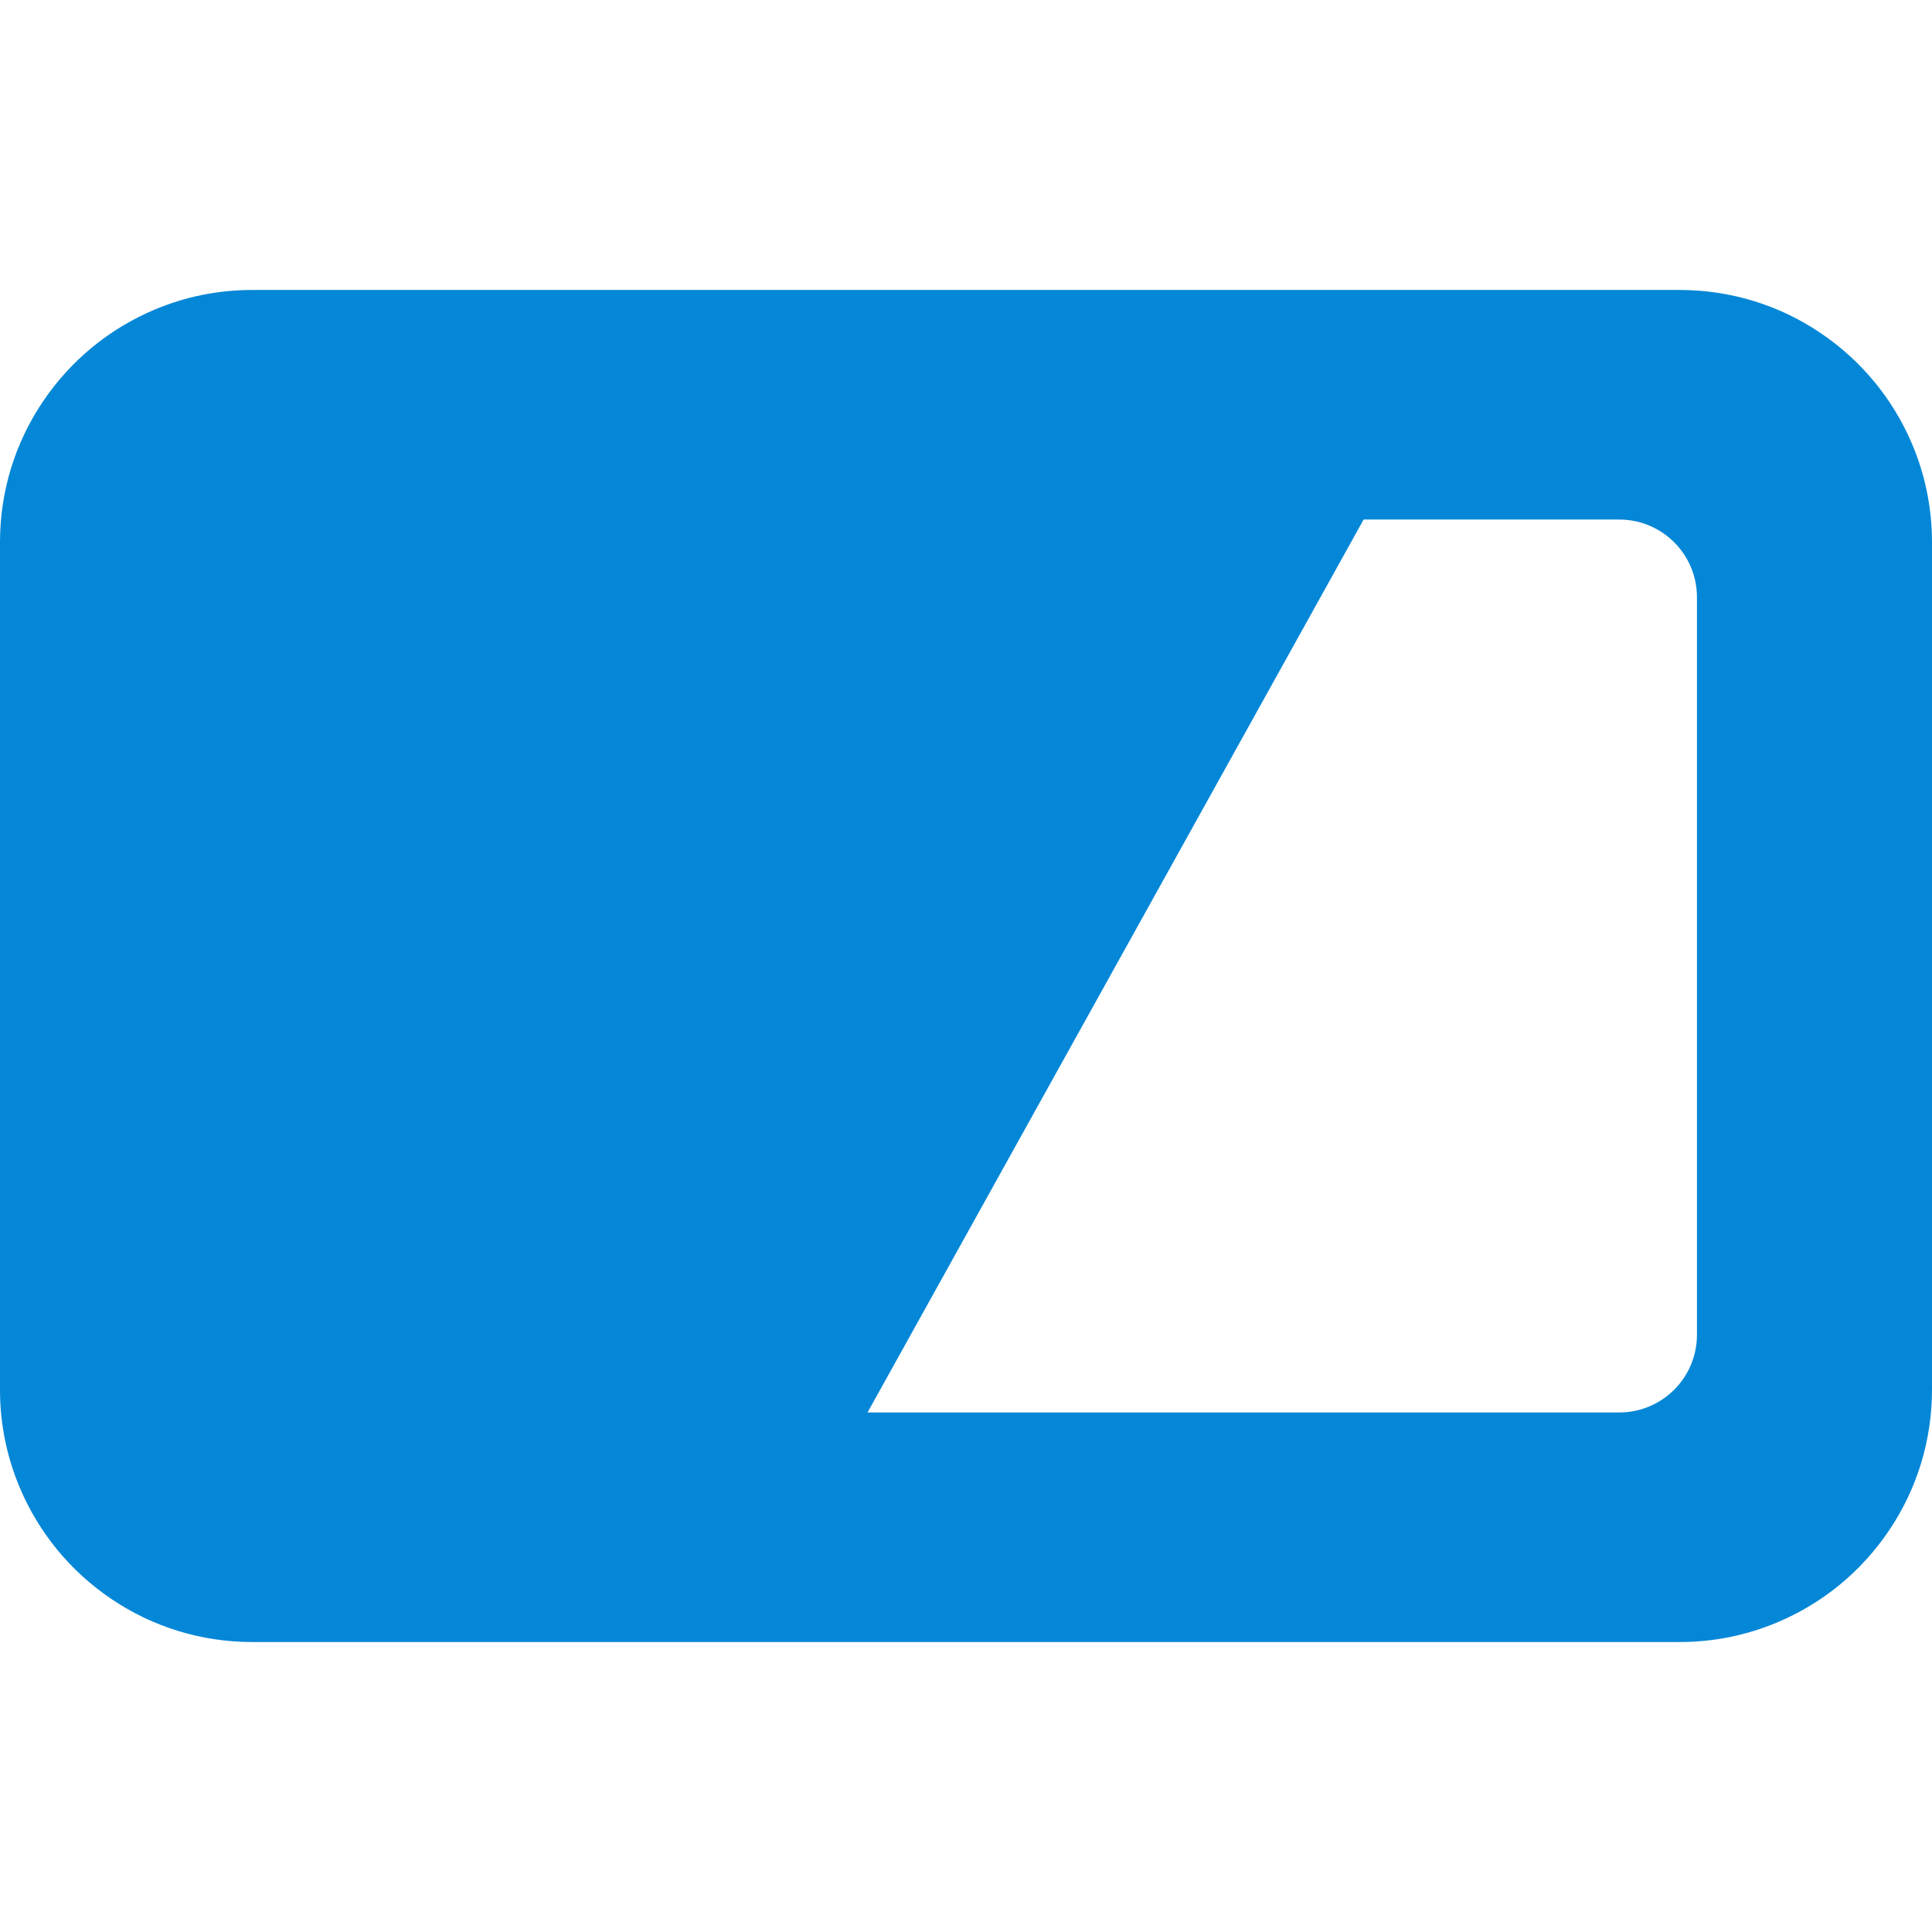 <!--?xml version="1.0" encoding="utf-8"?-->
<!-- Generator: Adobe Illustrator 18.1.1, SVG Export Plug-In . SVG Version: 6.00 Build 0)  -->

<svg version="1.1" id="_x32_" xmlns="http://www.w3.org/2000/svg" xmlns:xlink="http://www.w3.org/1999/xlink" x="0px" y="0px" viewBox="0 0 512 512" style="width: 256px; height: 256px; opacity: 1;" xml:space="preserve">
<style type="text/css">
	.st0{fill:#4B4B4B;}
</style>
<g>
	<path class="st0" d="M506.735,117.695c-5.065-11.96-13.434-22.128-24.228-29.417c-11.04-7.481-23.965-11.434-37.407-11.434H66.892
		c-9.042,0-17.804,1.768-26.042,5.258c-11.959,5.064-22.132,13.442-29.42,24.228C3.941,117.394-0.012,130.326,0,143.737v224.526
		c-0.004,9.018,1.768,17.781,5.266,26.043c5.064,11.966,13.434,22.135,24.216,29.416c11.048,7.481,23.969,11.434,37.372,11.434
		H445.1c9.04,0,17.796-1.776,26.042-5.273c11.96-5.05,22.128-13.427,29.416-24.212c7.49-11.064,11.442-23.996,11.442-37.408V143.737
		C512,134.703,510.224,125.94,506.735,117.695z M449.709,353.741c0,11.365-9.226,20.576-20.583,20.576H229.908l131.465-236.632
		h67.753c11.357,0,20.583,9.21,20.583,20.583V353.741z" style="fill: rgb(5, 135, 215);"></path>
</g>
</svg>

